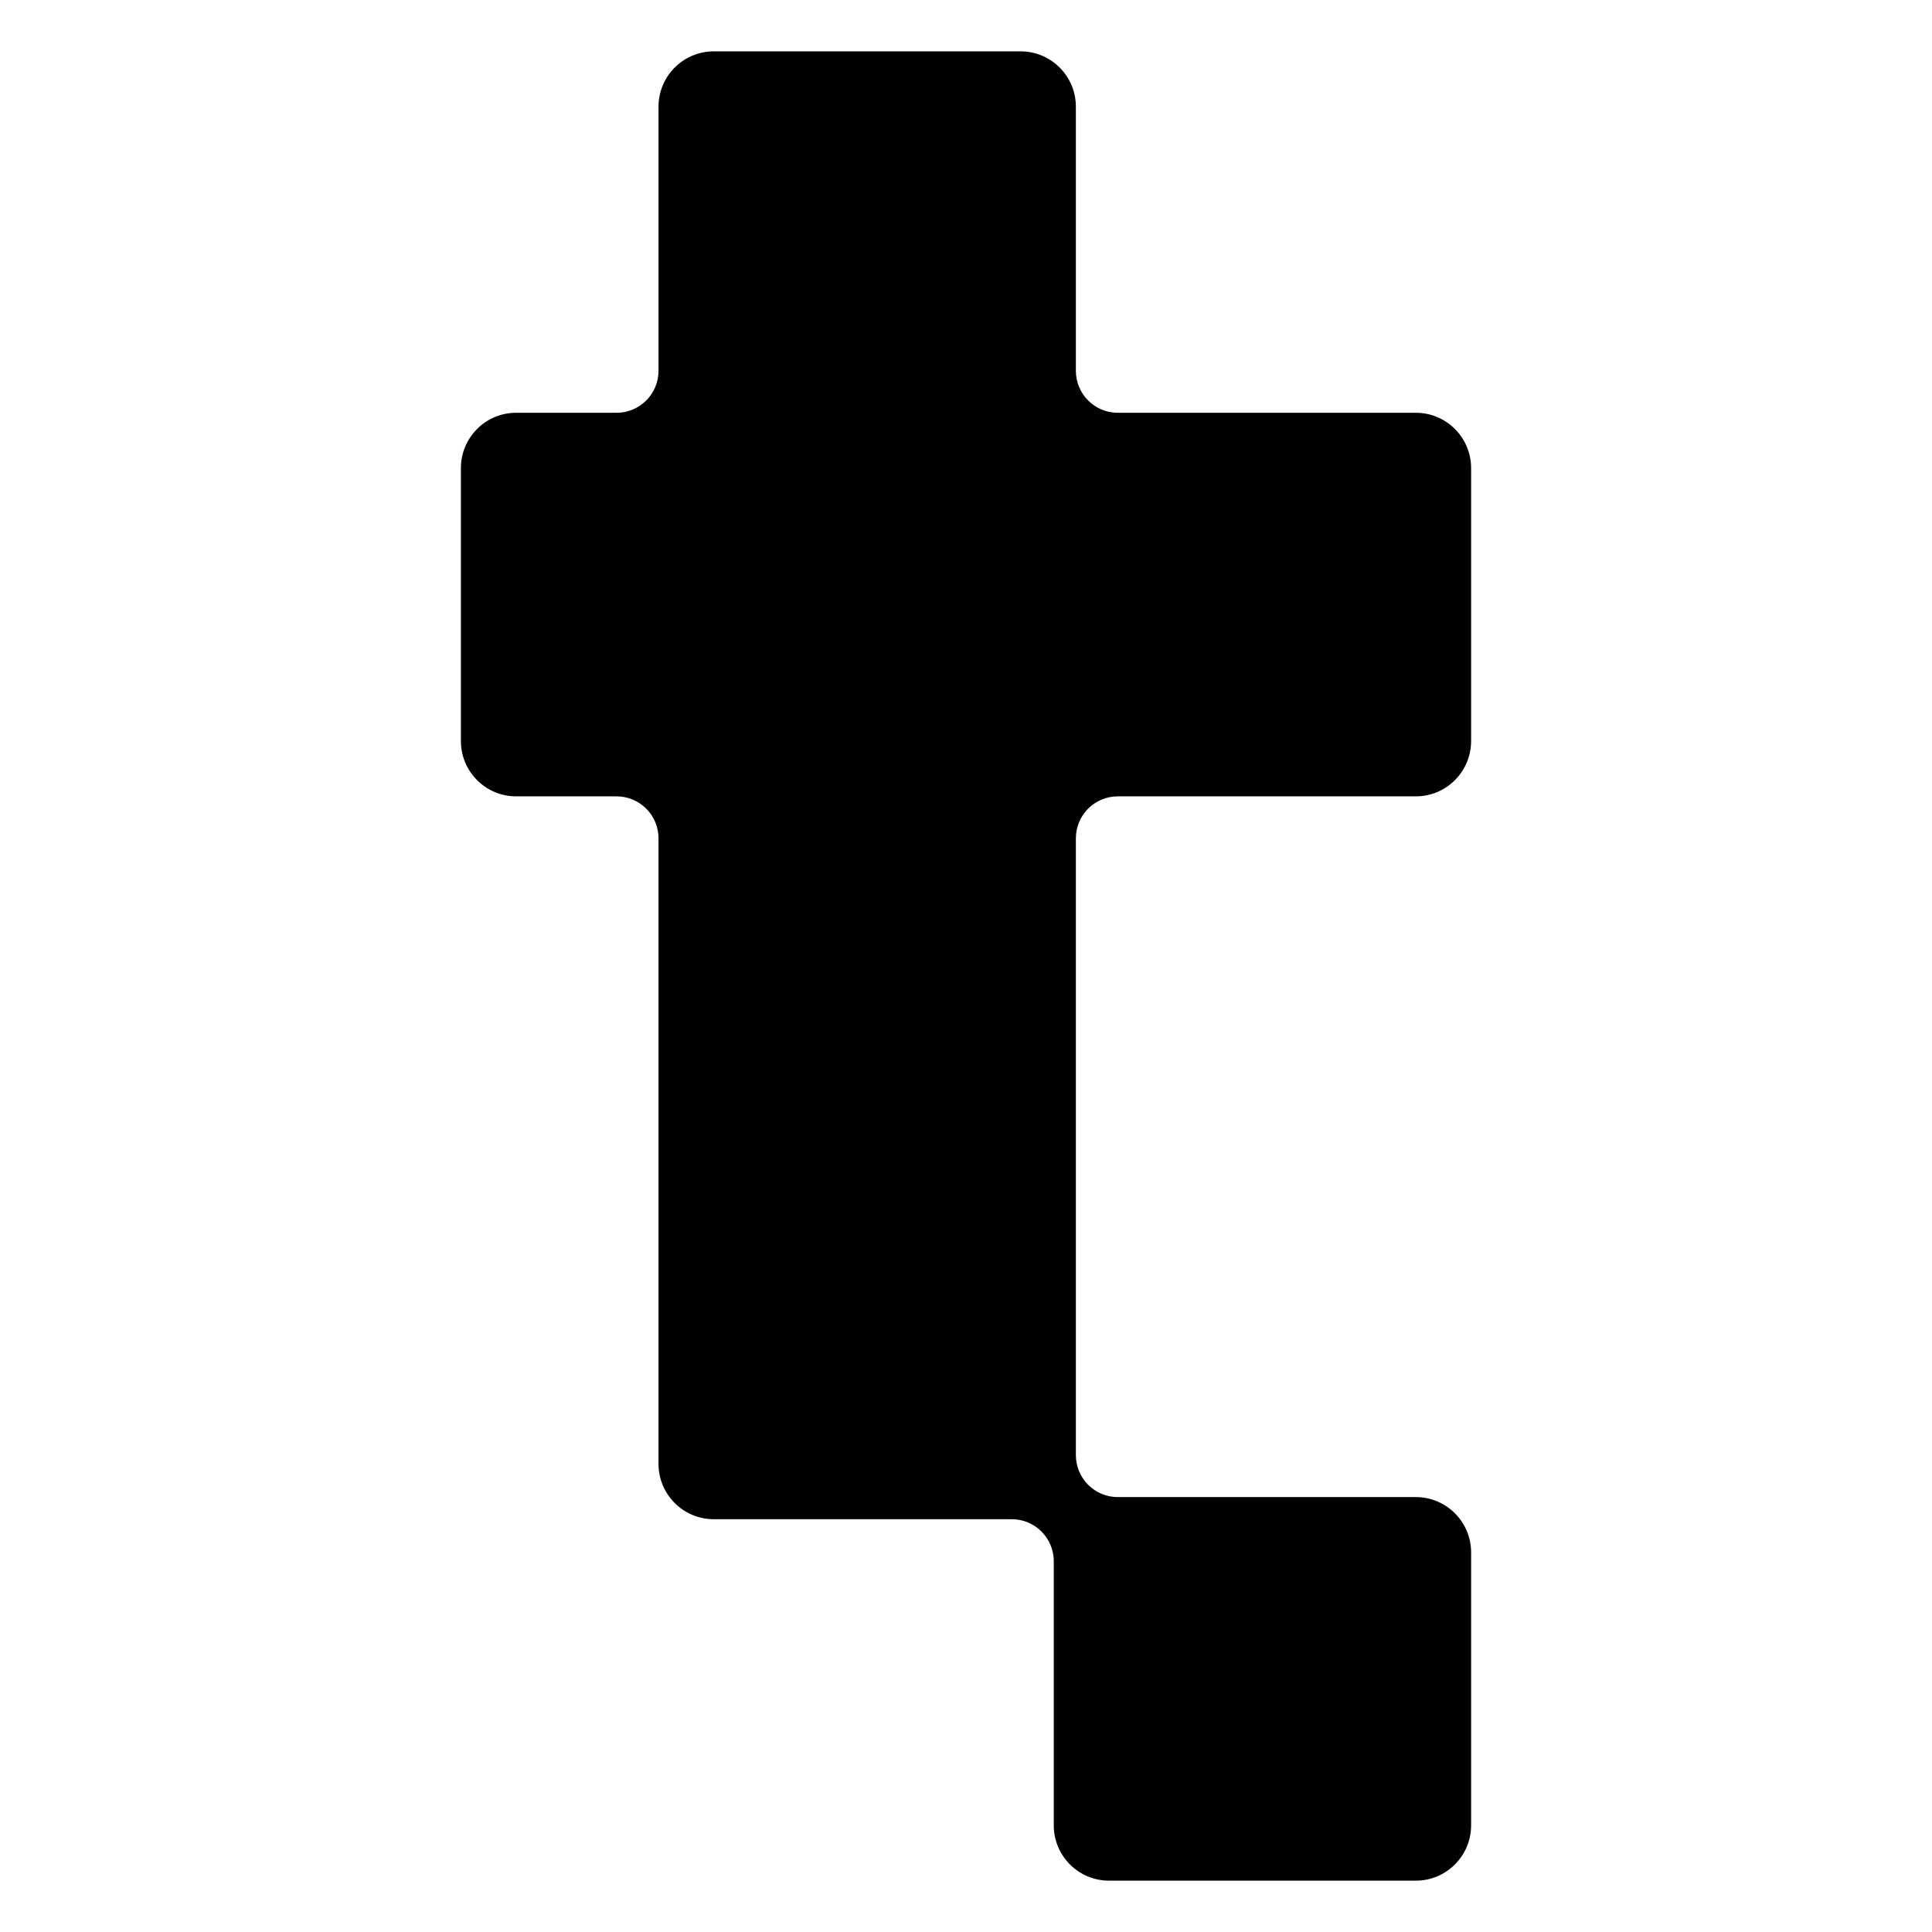<svg xmlns="http://www.w3.org/2000/svg" version="1.1" xmlns:xlink="http://www.w3.org/1999/xlink" xmlns:svgjs="http://svgjs.dev/svgjs" width="217" height="217">
  <svg width="217" height="217" viewBox="0 0 217 217" fill="black" xmlns="http://www.w3.org/2000/svg">
    <g>
      <path d="M125.057 210.483V210.483H124.557C121.553 210.483 119.107 208.033 119.107 205.022V175.354C119.107 172.336 116.663 169.887 113.648 169.887H80.164C77.16 169.887 74.713 167.438 74.713 164.427V94.163C74.713 91.144 72.27 88.696 69.254 88.696H57.968C54.964 88.696 52.518 86.246 52.518 83.235V52.574C52.518 49.562 54.964 47.113 57.968 47.113H69.255C72.271 47.113 74.714 44.665 74.714 41.646V11.978C74.714 8.967 77.16 6.518 80.164 6.518H114.639C117.643 6.518 120.09 8.967 120.09 11.978V41.646C120.09 44.665 122.533 47.113 125.548 47.113H159.032C162.036 47.113 164.483 49.562 164.483 52.574V83.235C164.483 86.246 162.036 88.696 159.032 88.696H125.548C122.533 88.696 120.09 91.144 120.09 94.163V163.433C120.09 166.452 122.533 168.901 125.548 168.901H159.032C162.036 168.901 164.483 171.35 164.483 174.361V205.023C164.483 208.034 162.036 210.483 159.032 210.483H125.057Z" fill="black" stroke="black"></path>
      <path d="M124.557 210.983C121.276 210.983 118.607 208.309 118.607 205.022V175.354C118.607 172.611 116.386 170.387 113.648 170.387H80.164C76.883 170.387 74.213 167.713 74.213 164.427V94.163C74.213 91.42 71.993 89.196 69.254 89.196H57.968C54.687 89.196 52.018 86.522 52.018 83.235V52.574C52.018 49.287 54.687 46.613 57.968 46.613H69.255C71.994 46.613 74.214 44.389 74.214 41.646V11.978C74.214 8.691 76.883 6.018 80.164 6.018H114.639C117.92 6.018 120.59 8.691 120.59 11.978V41.646C120.59 44.389 122.81 46.613 125.548 46.613H159.032C162.313 46.613 164.983 49.287 164.983 52.574V83.235C164.983 86.522 162.313 89.196 159.032 89.196H125.548C122.81 89.196 120.59 91.42 120.59 94.163V163.433C120.59 166.177 122.81 168.401 125.548 168.401H159.032C162.313 168.401 164.983 171.075 164.983 174.361V205.023C164.983 208.309 162.313 210.983 159.032 210.983H124.557V210.983Z" fill="black" stroke="black" stroke-width="0.5" stroke-linecap="round" stroke-linejoin="round"></path>
    </g>
  </svg>
  <style>
    @media (prefers-color-scheme: dark) {
      :root {
        filter: invert(100%);
      }
    }

    @media (prefers-color-scheme: light) {
      :root {
        filter: none;
      }
    }
  </style>
</svg>